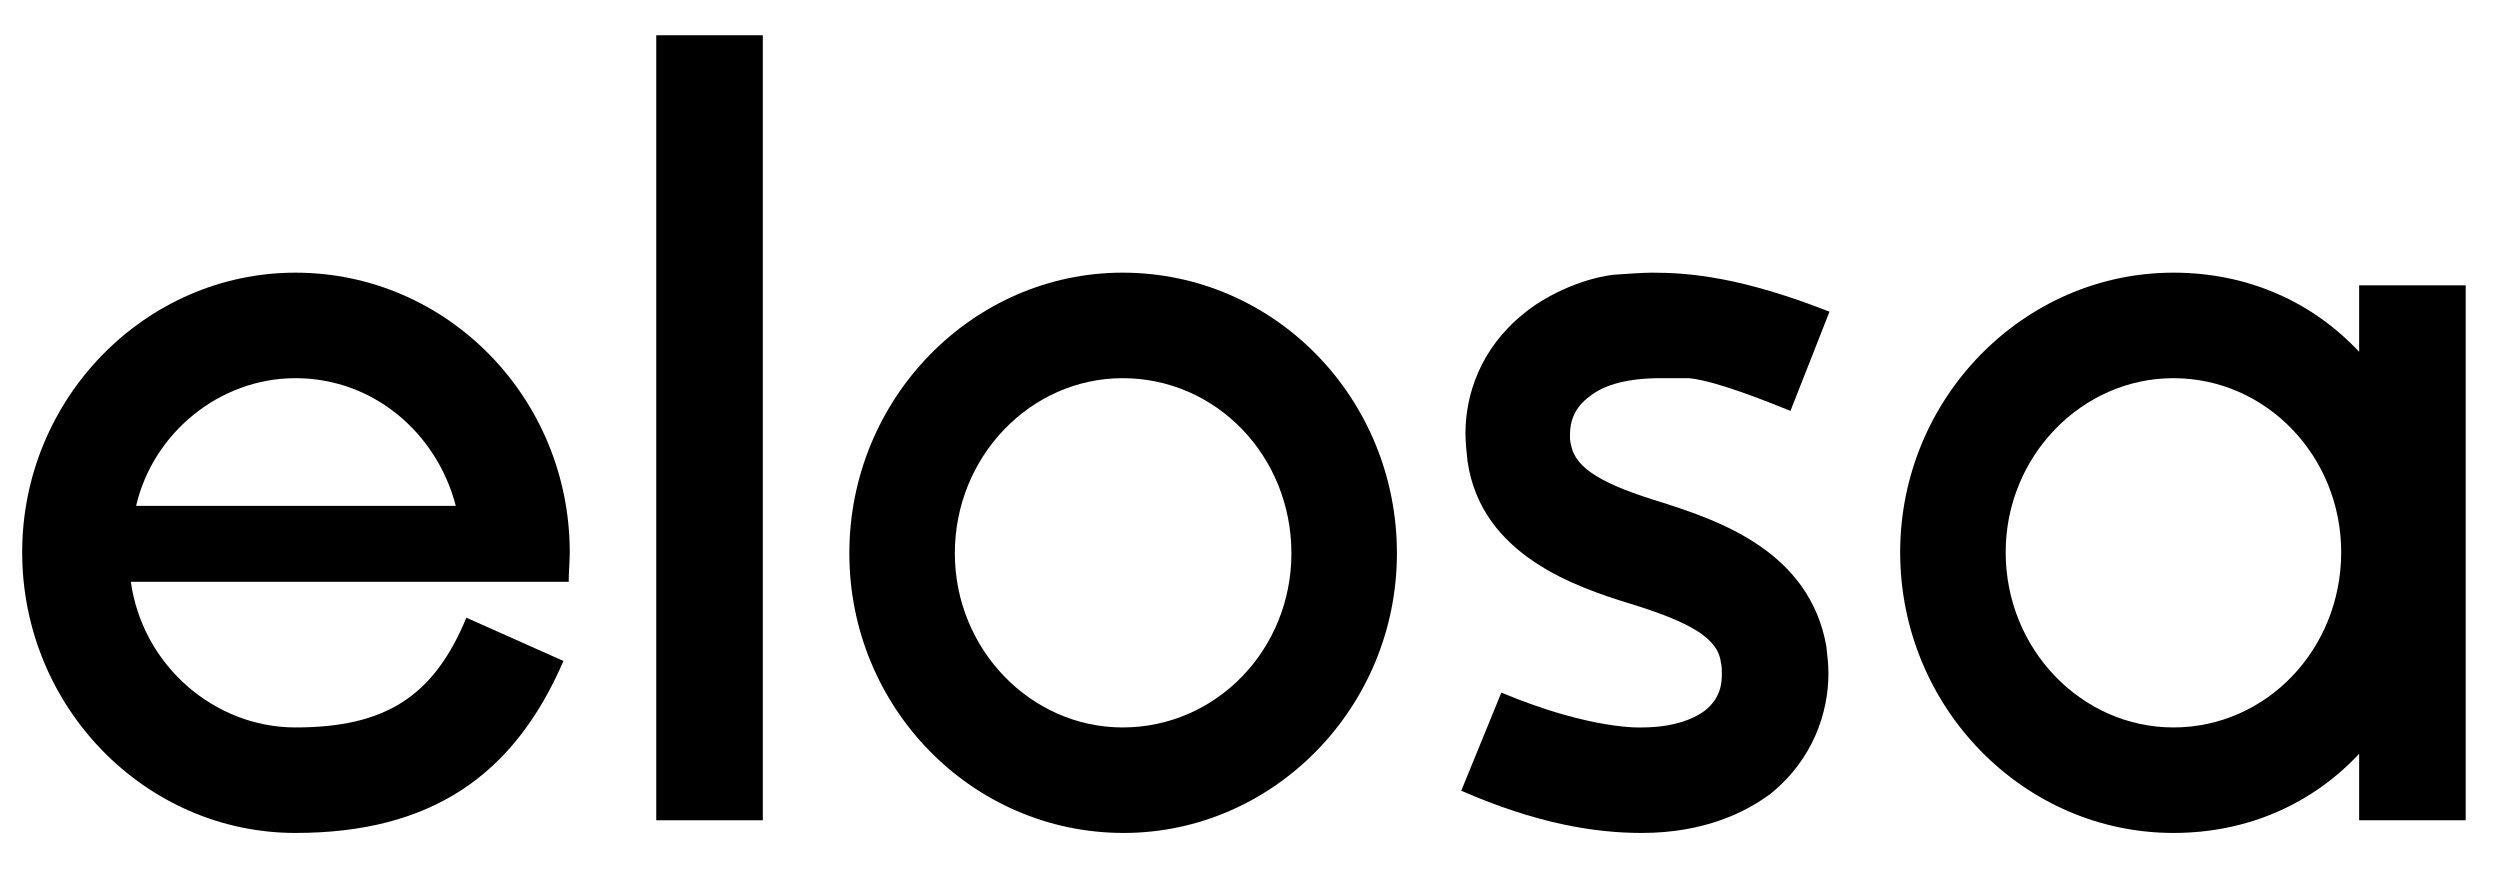 <svg xmlns="http://www.w3.org/2000/svg" xmlns:xlink="http://www.w3.org/1999/xlink" width="370" zoomAndPan="magnify" viewBox="0 0 277.5 97.5" height="130" preserveAspectRatio="xMidYMid meet" version="1.0"><defs><g/></defs><g fill="#000000" fill-opacity="1"><g transform="translate(-0.82, 91.051)"><g><path d="M 63.945 -26.469 C 63.945 -27.523 64.062 -28.695 64.062 -29.75 C 64.062 -46.848 50.477 -60.785 33.613 -60.785 C 16.98 -60.785 3.281 -46.848 3.281 -29.75 C 3.281 -12.531 16.98 1.406 33.613 1.406 C 48.605 1.406 57.855 -4.918 63.363 -17.684 L 52.586 -22.488 C 48.957 -13.703 43.566 -10.305 33.613 -10.305 C 24.594 -10.305 16.633 -17.215 15.344 -26.469 Z M 15.93 -34.902 C 17.801 -42.984 25.18 -49.074 33.613 -49.074 C 42.281 -49.074 49.309 -42.984 51.414 -34.902 Z M 15.93 -34.902 "/></g></g></g><g fill="#000000" fill-opacity="1"><g transform="translate(66.168, 91.051)"><g><path d="M 6.676 0 L 18.504 0 L 18.504 -87.137 L 6.676 -87.137 Z M 6.676 0 "/></g></g></g><g fill="#000000" fill-opacity="1"><g transform="translate(91.347, 91.051)"><g><path d="M 33.262 -60.785 C 16.633 -60.785 2.93 -46.848 2.93 -29.633 C 2.93 -12.531 16.516 1.406 33.379 1.406 C 50.012 1.406 63.711 -12.531 63.711 -29.633 C 63.711 -46.848 50.129 -60.785 33.262 -60.785 Z M 33.262 -49.074 C 43.684 -49.074 52 -40.406 52 -29.633 C 52 -18.973 43.684 -10.305 33.262 -10.305 C 23.074 -10.305 14.641 -18.973 14.641 -29.633 C 14.641 -40.406 23.074 -49.074 33.262 -49.074 Z M 33.262 -49.074 "/></g></g></g><g fill="#000000" fill-opacity="1"><g transform="translate(157.749, 91.051)"><g><path d="M 44.973 -19.324 C 43.102 -29.867 33.027 -33.262 26.82 -35.254 C 20.262 -37.242 17.098 -39 16.633 -41.695 C 16.516 -42.047 16.516 -42.398 16.516 -42.75 C 16.516 -44.27 16.98 -45.793 18.738 -47.082 C 20.379 -48.371 22.957 -49.074 26.586 -49.074 L 29.633 -49.074 C 31.504 -48.957 35.254 -47.785 40.992 -45.441 L 45.324 -56.453 C 35.488 -60.316 29.75 -60.785 25.648 -60.785 C 24.594 -60.785 23.074 -60.668 21.316 -60.551 C 17.566 -60.082 13.586 -58.09 11.359 -56.219 C 6.559 -52.352 4.918 -47.199 4.918 -42.984 C 4.918 -41.93 5.035 -40.875 5.152 -39.82 C 6.676 -29.398 17.215 -25.883 23.309 -24.008 C 29.75 -22.02 32.91 -20.262 33.262 -17.566 C 33.379 -17.098 33.379 -16.633 33.379 -16.281 C 33.379 -15.227 33.262 -13.586 31.504 -12.18 C 30.102 -11.125 27.758 -10.305 24.477 -10.305 C 24.594 -10.305 18.973 -9.957 8.902 -14.172 L 4.449 -3.281 C 12.766 0.352 19.207 1.406 24.477 1.406 C 31.504 1.406 36.074 -0.938 38.766 -2.93 C 43.566 -6.793 45.207 -12.062 45.207 -16.281 C 45.207 -17.332 45.09 -18.27 44.973 -19.324 Z M 44.973 -19.324 "/></g></g></g><g fill="#000000" fill-opacity="1"><g transform="translate(207.638, 91.051)"><g><path d="M 54.227 -52 C 49.074 -57.504 41.93 -60.785 33.613 -60.785 C 16.98 -60.785 3.281 -46.848 3.281 -29.75 C 3.281 -12.531 16.98 1.406 33.613 1.406 C 41.93 1.406 49.074 -1.875 54.227 -7.379 L 54.227 0 L 66.055 0 L 66.055 -59.379 L 54.227 -59.379 Z M 33.613 -10.305 C 23.426 -10.305 14.992 -18.973 14.992 -29.75 C 14.992 -40.406 23.426 -49.074 33.613 -49.074 C 43.918 -49.074 52.234 -40.406 52.234 -29.75 C 52.234 -18.973 43.918 -10.305 33.613 -10.305 Z M 33.613 -10.305 "/></g></g></g></svg>